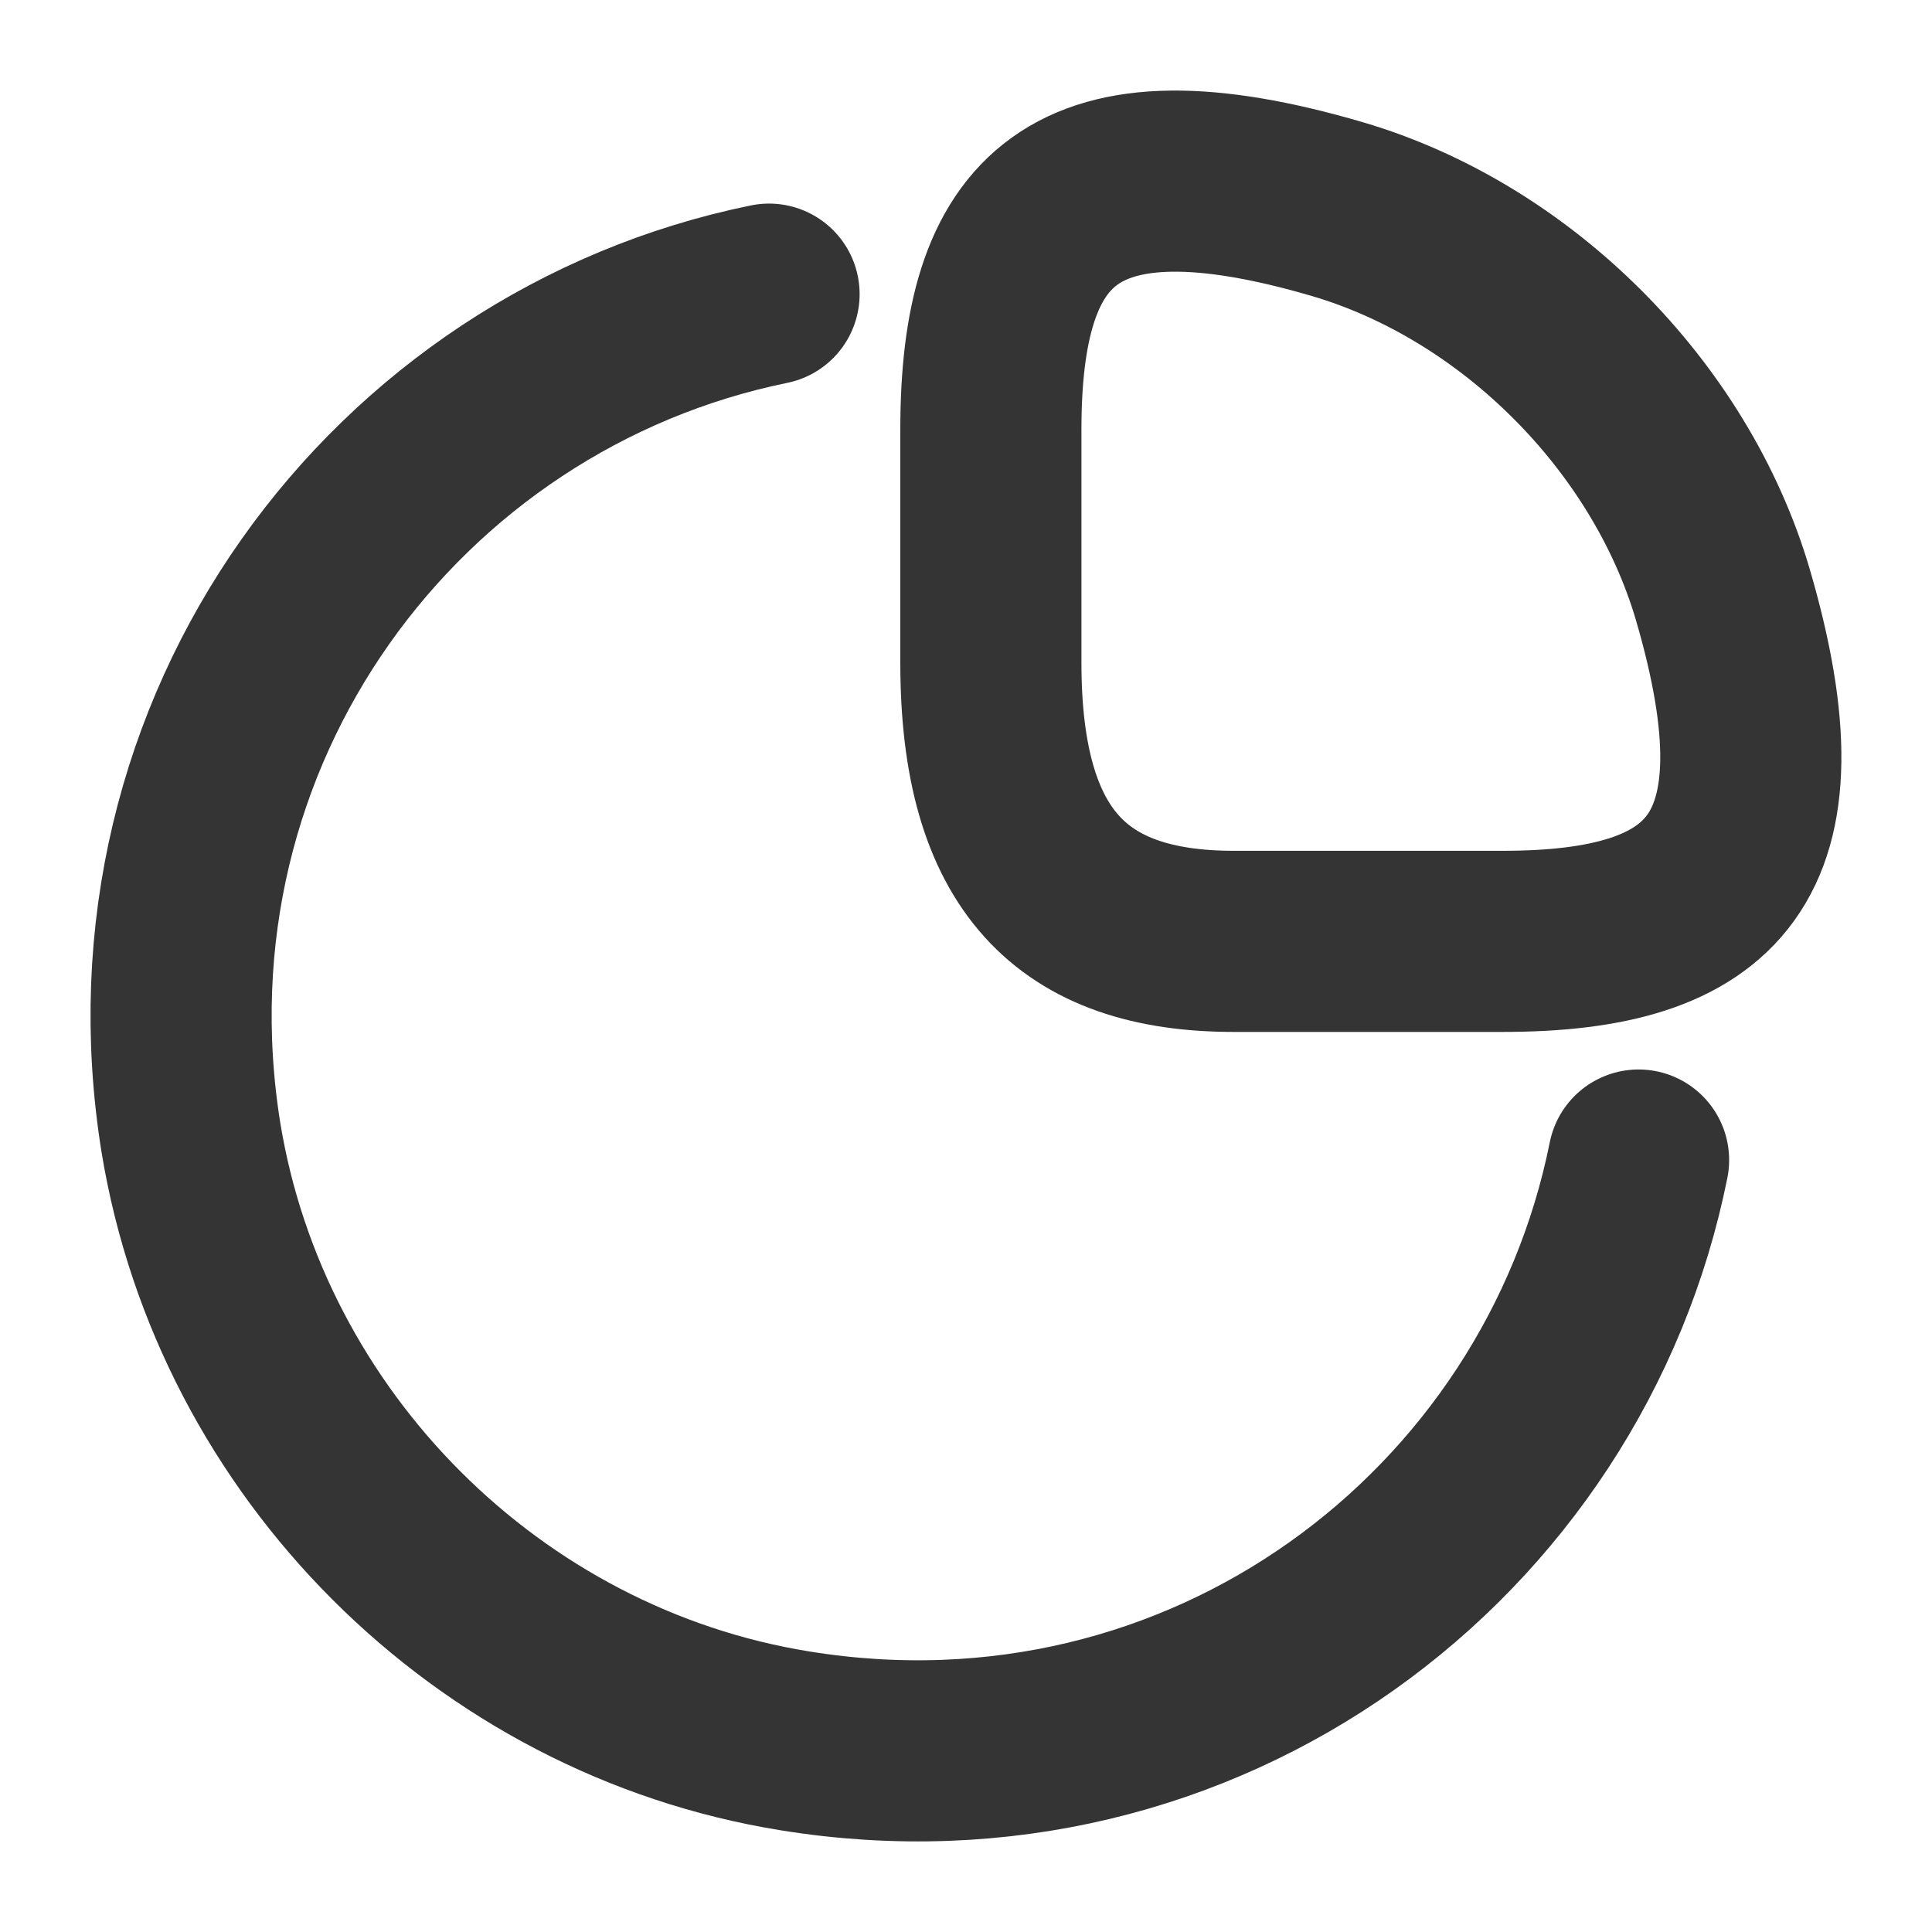 <svg width="16" height="16" viewBox="0 0 16 16" fill="none" xmlns="http://www.w3.org/2000/svg">
<path d="M12.444 7.796C14.187 7.796 14.911 7.125 14.268 4.925C13.832 3.443 12.558 2.168 11.076 1.732C8.877 1.088 8.206 1.813 8.206 3.557V5.489C8.206 7.125 8.877 7.796 10.218 7.796H12.444Z" stroke="#343434" stroke-width="1.5" stroke-linecap="round" stroke-linejoin="round"/>
<path d="M13.57 9.607C12.947 12.713 9.97 14.967 6.583 14.417C4.042 14.008 1.997 11.962 1.581 9.42C1.038 6.045 3.278 3.067 6.369 2.436" stroke="#343434" stroke-width="1.5" stroke-linecap="round" stroke-linejoin="round"/>
</svg>
